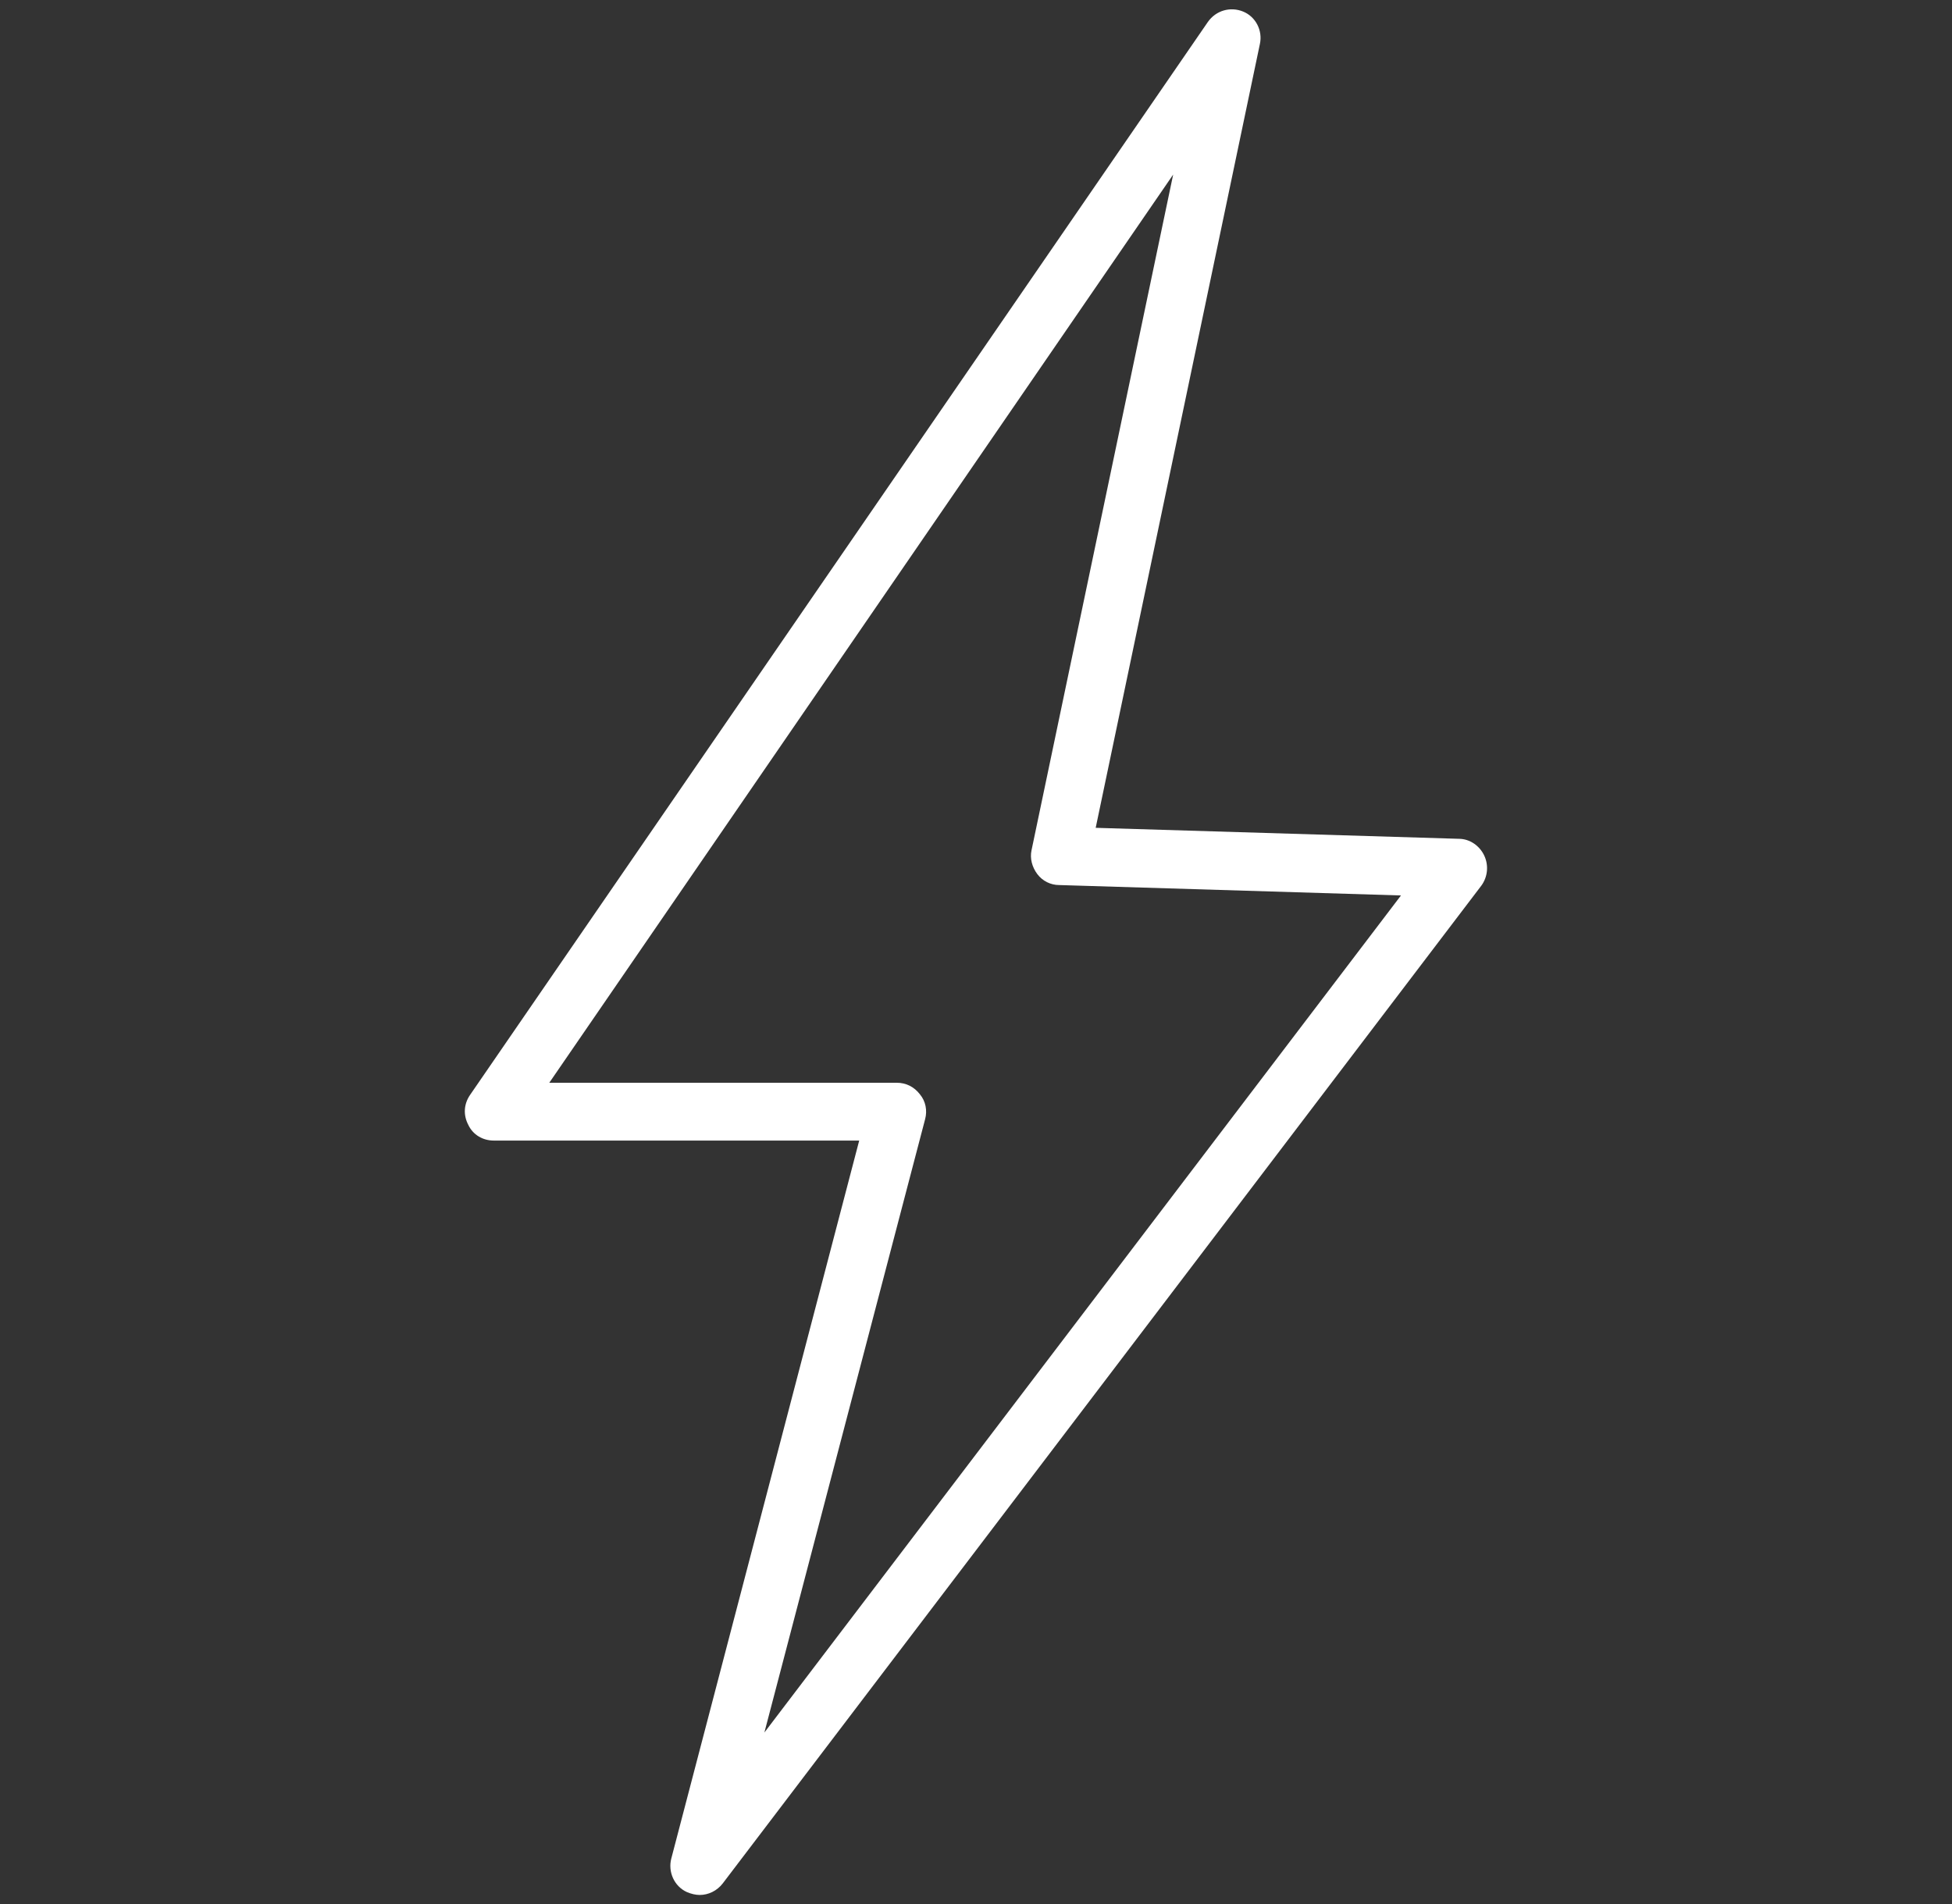 <?xml version="1.0" encoding="UTF-8"?><svg id="b" xmlns="http://www.w3.org/2000/svg" width="33.76" height="32.94" viewBox="0 0 33.76 32.94"><rect x="0" y="0" width="33.76" height="32.94" fill="#333333" stroke="none"/><defs><style>.d{fill:none;}.d,.e{stroke-width:0px;}.e{fill:#fff;}</style></defs><g id="c"><rect class="d" width="33.76" height="32.94"/><path class="e" d="m12.1,32.78c-.07,0-.15-.02-.22-.05-.22-.1-.33-.35-.27-.58l3.25-12.42h-6.32c-.19,0-.36-.1-.44-.27-.09-.17-.08-.36.03-.52L20.89.38c.14-.2.39-.27.61-.18.22.09.34.33.29.56l-2.84,13.56,6.28.19c.19,0,.36.12.44.29.08.17.06.37-.05.52l-13.12,17.26c-.1.13-.25.2-.4.2Zm-2.6-14.05h6.01c.16,0,.3.07.4.2.1.12.13.28.09.43l-2.78,10.61,11.01-14.48-5.91-.18c-.15,0-.29-.07-.38-.19-.09-.12-.13-.27-.1-.41l2.45-11.69-10.79,15.71Z"/></g></svg>